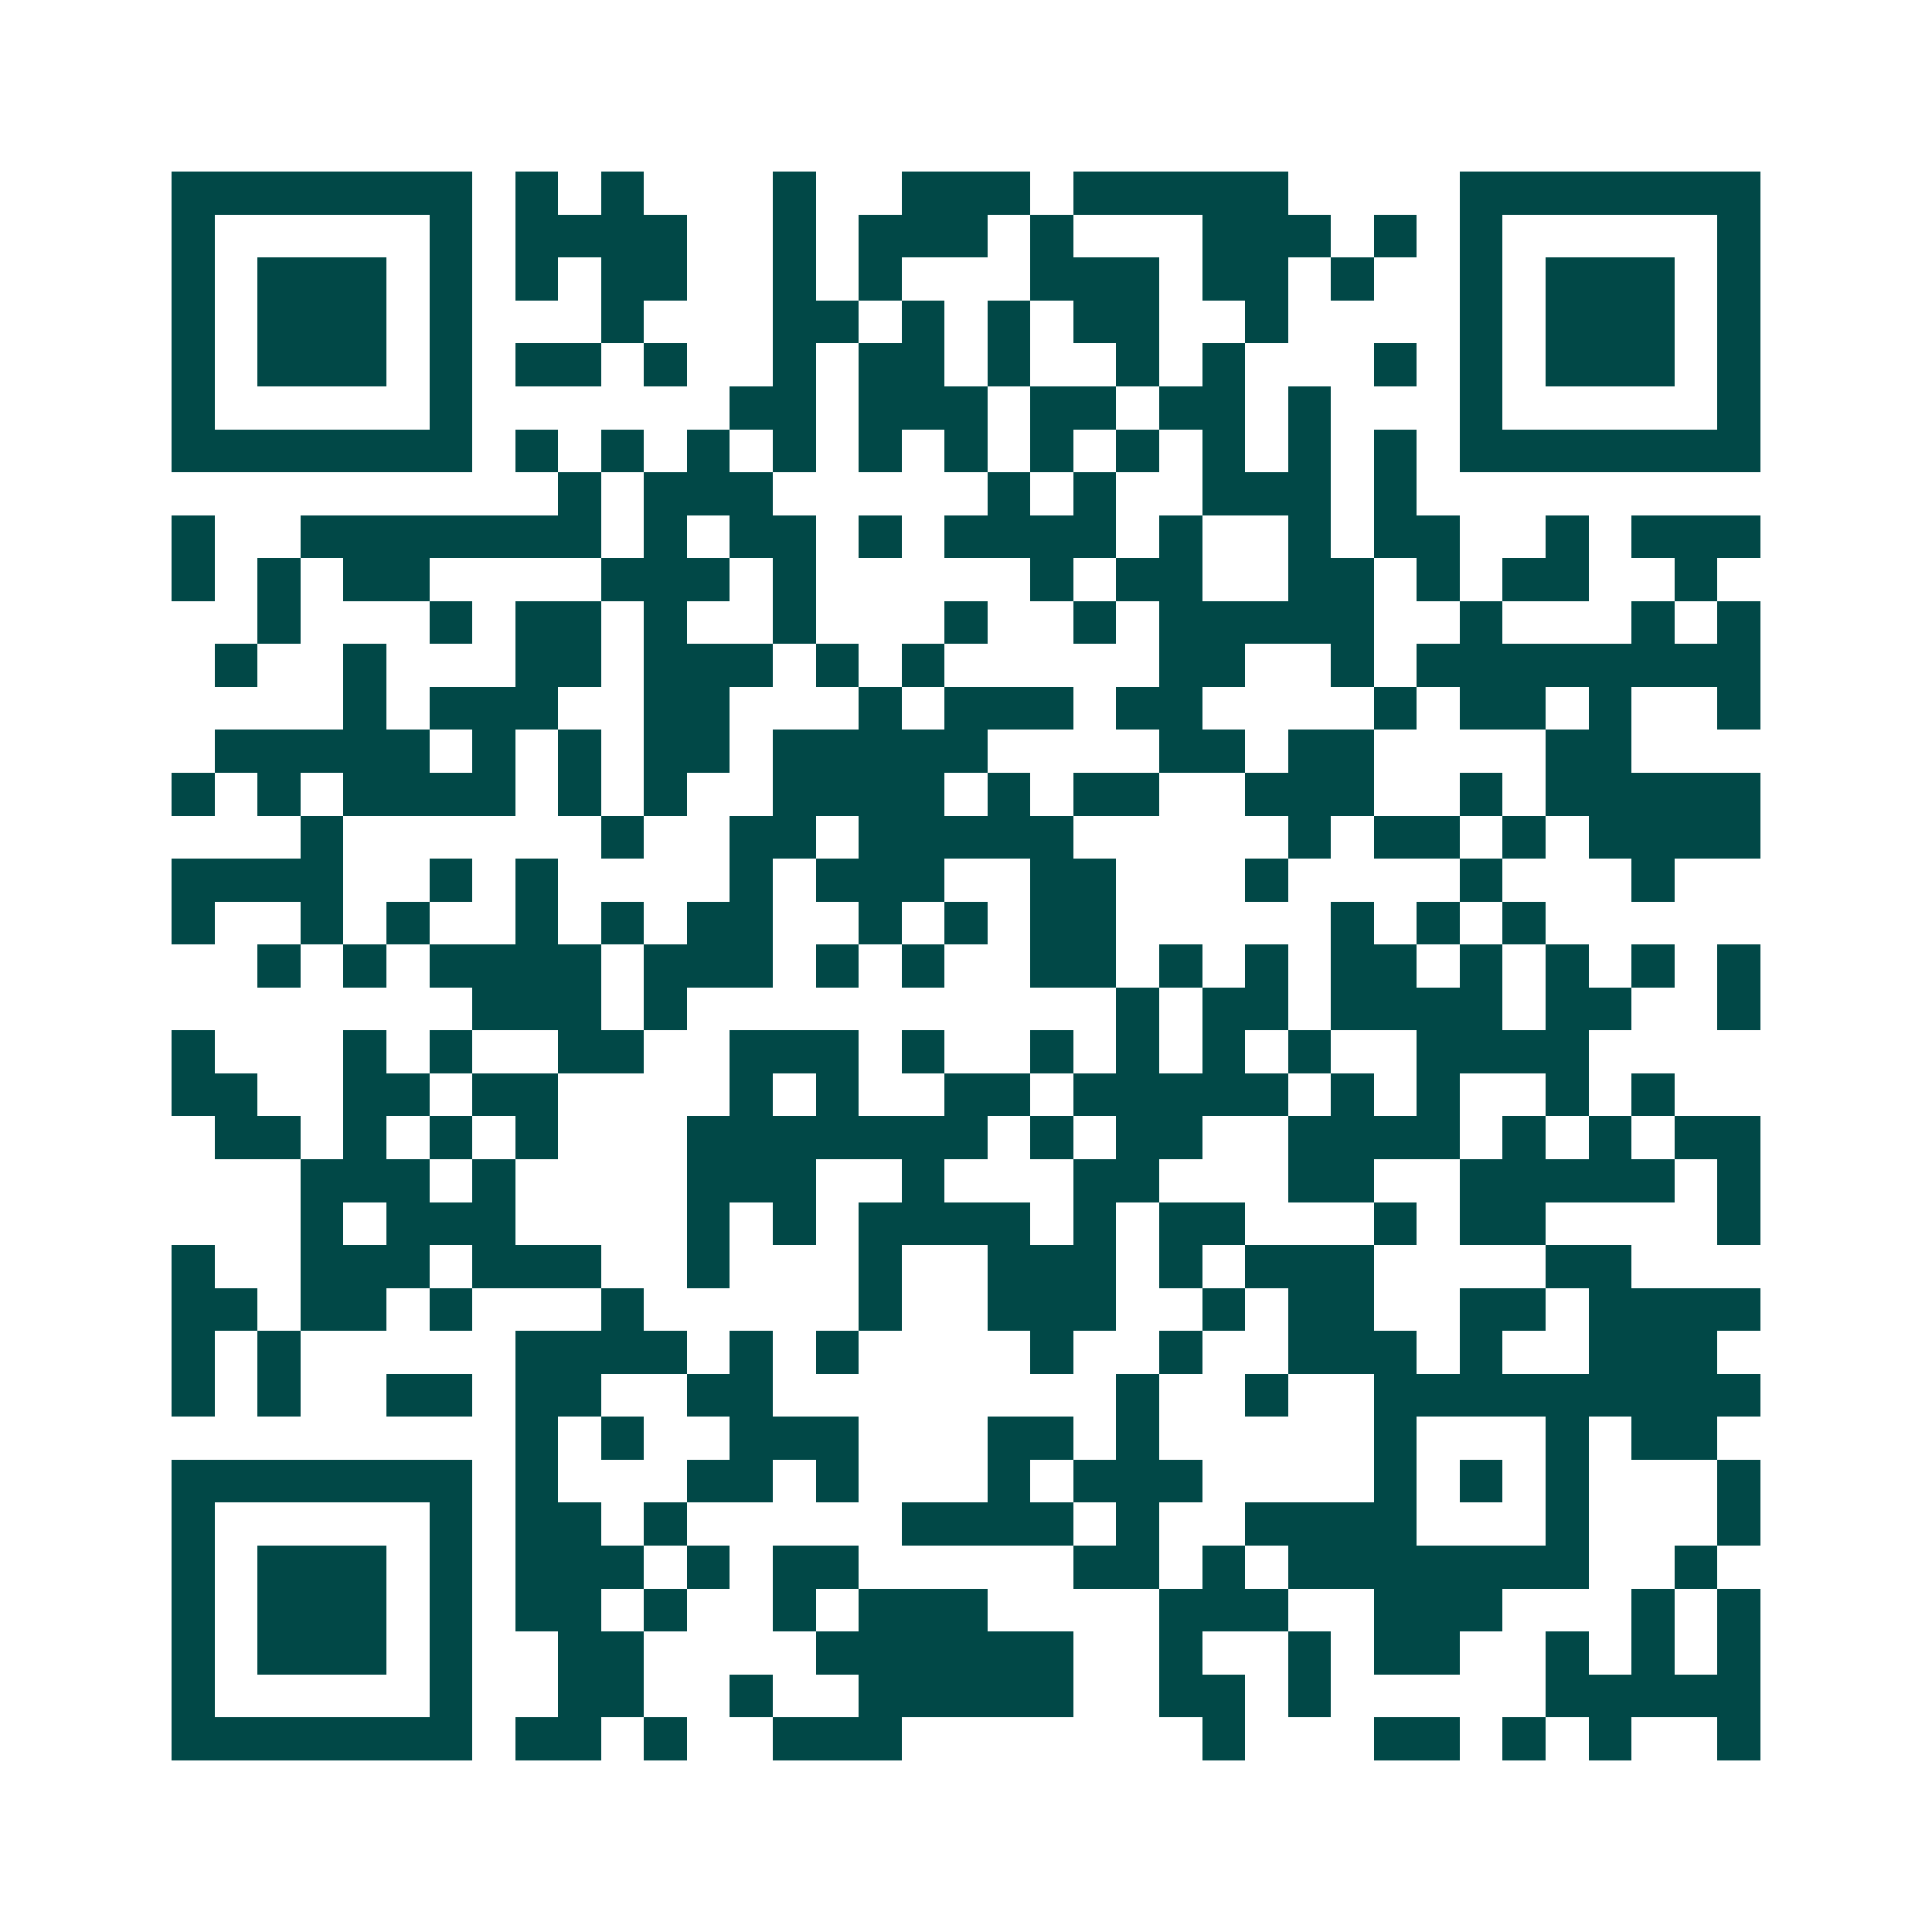 <svg xmlns="http://www.w3.org/2000/svg" width="200" height="200" viewBox="0 0 45 45" shape-rendering="crispEdges"><path fill="#ffffff" d="M0 0h45v45H0z"/><path stroke="#014847" d="M4 4.5h7m1 0h1m1 0h1m3 0h1m2 0h3m1 0h5m4 0h7M4 5.5h1m5 0h1m1 0h4m2 0h1m1 0h3m1 0h1m3 0h3m1 0h1m1 0h1m5 0h1M4 6.5h1m1 0h3m1 0h1m1 0h1m1 0h2m2 0h1m1 0h1m3 0h3m1 0h2m1 0h1m2 0h1m1 0h3m1 0h1M4 7.5h1m1 0h3m1 0h1m3 0h1m3 0h2m1 0h1m1 0h1m1 0h2m2 0h1m4 0h1m1 0h3m1 0h1M4 8.5h1m1 0h3m1 0h1m1 0h2m1 0h1m2 0h1m1 0h2m1 0h1m2 0h1m1 0h1m3 0h1m1 0h1m1 0h3m1 0h1M4 9.5h1m5 0h1m6 0h2m1 0h3m1 0h2m1 0h2m1 0h1m3 0h1m5 0h1M4 10.5h7m1 0h1m1 0h1m1 0h1m1 0h1m1 0h1m1 0h1m1 0h1m1 0h1m1 0h1m1 0h1m1 0h1m1 0h7M13 11.5h1m1 0h3m5 0h1m1 0h1m2 0h3m1 0h1M4 12.5h1m2 0h7m1 0h1m1 0h2m1 0h1m1 0h4m1 0h1m2 0h1m1 0h2m2 0h1m1 0h3M4 13.5h1m1 0h1m1 0h2m4 0h3m1 0h1m5 0h1m1 0h2m2 0h2m1 0h1m1 0h2m2 0h1M6 14.5h1m3 0h1m1 0h2m1 0h1m2 0h1m3 0h1m2 0h1m1 0h5m2 0h1m3 0h1m1 0h1M5 15.5h1m2 0h1m3 0h2m1 0h3m1 0h1m1 0h1m5 0h2m2 0h1m1 0h8M8 16.5h1m1 0h3m2 0h2m3 0h1m1 0h3m1 0h2m4 0h1m1 0h2m1 0h1m2 0h1M5 17.5h5m1 0h1m1 0h1m1 0h2m1 0h5m4 0h2m1 0h2m4 0h2M4 18.5h1m1 0h1m1 0h4m1 0h1m1 0h1m2 0h4m1 0h1m1 0h2m2 0h3m2 0h1m1 0h5M7 19.5h1m6 0h1m2 0h2m1 0h5m5 0h1m1 0h2m1 0h1m1 0h4M4 20.5h4m2 0h1m1 0h1m4 0h1m1 0h3m2 0h2m3 0h1m4 0h1m3 0h1M4 21.5h1m2 0h1m1 0h1m2 0h1m1 0h1m1 0h2m2 0h1m1 0h1m1 0h2m5 0h1m1 0h1m1 0h1M6 22.5h1m1 0h1m1 0h4m1 0h3m1 0h1m1 0h1m2 0h2m1 0h1m1 0h1m1 0h2m1 0h1m1 0h1m1 0h1m1 0h1M11 23.5h3m1 0h1m10 0h1m1 0h2m1 0h4m1 0h2m2 0h1M4 24.5h1m3 0h1m1 0h1m2 0h2m2 0h3m1 0h1m2 0h1m1 0h1m1 0h1m1 0h1m2 0h4M4 25.5h2m2 0h2m1 0h2m4 0h1m1 0h1m2 0h2m1 0h5m1 0h1m1 0h1m2 0h1m1 0h1M5 26.5h2m1 0h1m1 0h1m1 0h1m3 0h7m1 0h1m1 0h2m2 0h4m1 0h1m1 0h1m1 0h2M7 27.5h3m1 0h1m4 0h3m2 0h1m3 0h2m3 0h2m2 0h5m1 0h1M7 28.5h1m1 0h3m4 0h1m1 0h1m1 0h4m1 0h1m1 0h2m3 0h1m1 0h2m4 0h1M4 29.5h1m2 0h3m1 0h3m2 0h1m3 0h1m2 0h3m1 0h1m1 0h3m4 0h2M4 30.5h2m1 0h2m1 0h1m3 0h1m5 0h1m2 0h3m2 0h1m1 0h2m2 0h2m1 0h4M4 31.5h1m1 0h1m5 0h4m1 0h1m1 0h1m4 0h1m2 0h1m2 0h3m1 0h1m2 0h3M4 32.5h1m1 0h1m2 0h2m1 0h2m2 0h2m8 0h1m2 0h1m2 0h9M12 33.5h1m1 0h1m2 0h3m3 0h2m1 0h1m5 0h1m3 0h1m1 0h2M4 34.5h7m1 0h1m3 0h2m1 0h1m3 0h1m1 0h3m4 0h1m1 0h1m1 0h1m3 0h1M4 35.5h1m5 0h1m1 0h2m1 0h1m5 0h4m1 0h1m2 0h4m3 0h1m3 0h1M4 36.5h1m1 0h3m1 0h1m1 0h3m1 0h1m1 0h2m5 0h2m1 0h1m1 0h7m2 0h1M4 37.5h1m1 0h3m1 0h1m1 0h2m1 0h1m2 0h1m1 0h3m4 0h3m2 0h3m3 0h1m1 0h1M4 38.5h1m1 0h3m1 0h1m2 0h2m4 0h6m2 0h1m2 0h1m1 0h2m2 0h1m1 0h1m1 0h1M4 39.5h1m5 0h1m2 0h2m2 0h1m2 0h5m2 0h2m1 0h1m5 0h5M4 40.5h7m1 0h2m1 0h1m2 0h3m7 0h1m3 0h2m1 0h1m1 0h1m2 0h1"/></svg>

